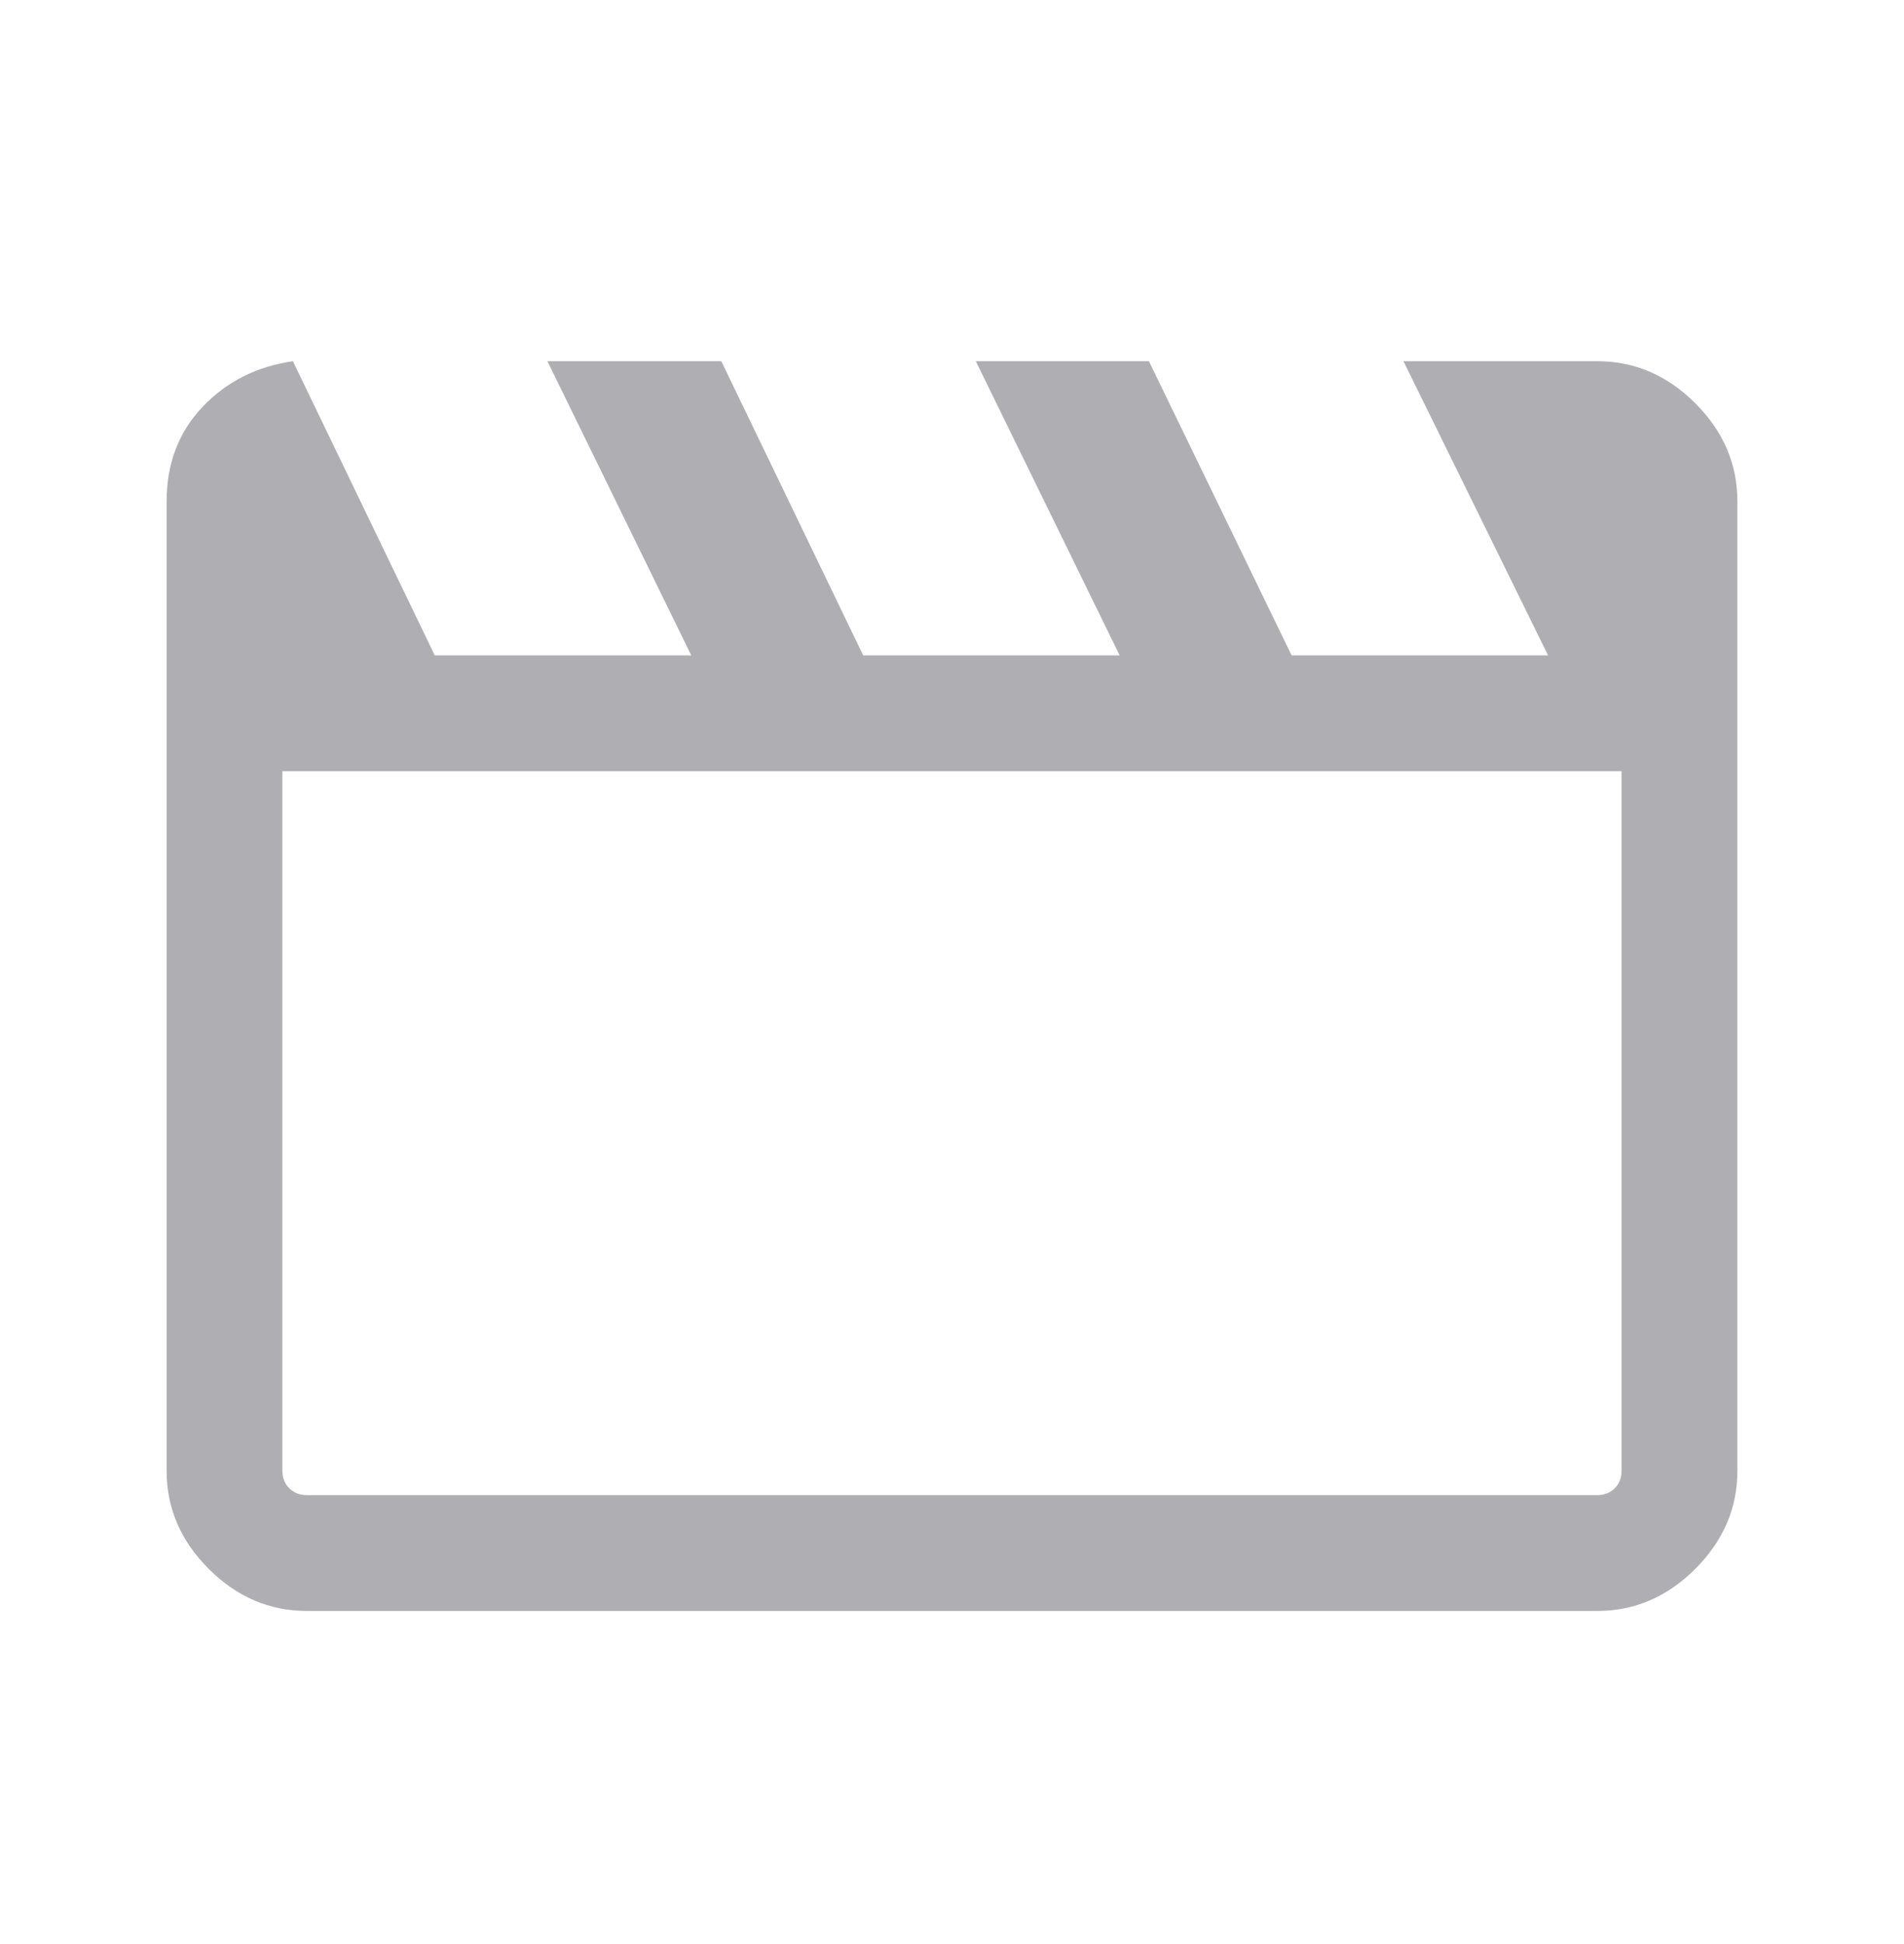 <svg width="48" height="49" viewBox="0 0 48 49" fill="none" xmlns="http://www.w3.org/2000/svg">
<path d="M7.384 9.104L10.961 16.52H17.427L13.8 9.104H18.184L21.762 16.52H28.227L24.6 9.104H28.965L32.562 16.52H39.027L35.381 9.104H40.266C41.207 9.104 42.032 9.458 42.739 10.165C43.446 10.872 43.8 11.697 43.8 12.639V37.069C43.8 38.011 43.446 38.836 42.739 39.543C42.032 40.25 41.207 40.604 40.266 40.604H7.734C6.793 40.604 5.968 40.25 5.261 39.543C4.554 38.836 4.2 38.011 4.2 37.069V12.639C4.2 11.688 4.501 10.894 5.104 10.258C5.707 9.622 6.467 9.237 7.384 9.104ZM7.119 19.439V37.069C7.119 37.249 7.177 37.396 7.292 37.511C7.408 37.627 7.555 37.684 7.734 37.684H40.266C40.445 37.684 40.592 37.627 40.708 37.511C40.823 37.396 40.88 37.249 40.88 37.069V19.439H7.119Z" fill="#AFAFB3"/>
</svg>
